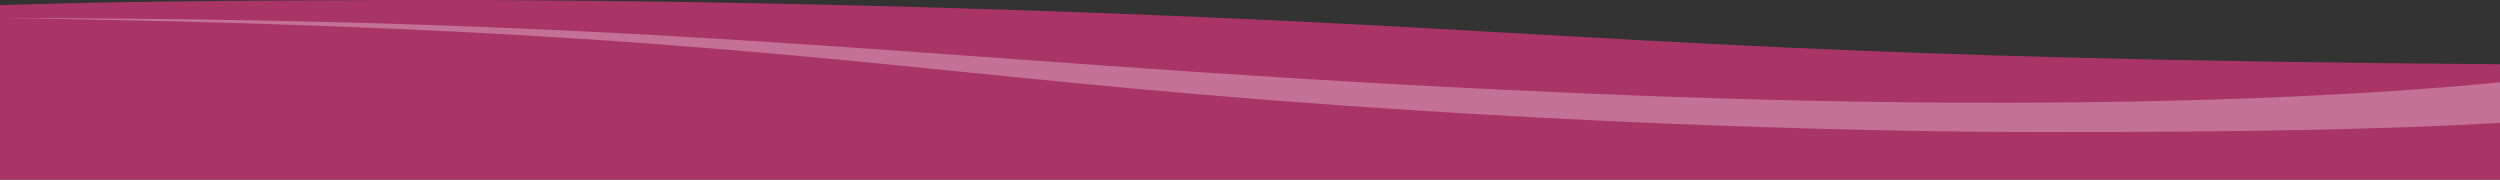 <svg xmlns="http://www.w3.org/2000/svg" width="2543.521" height="182.745"><rect width="100%" height="100%" fill="#333333" stroke="none"/><path data-name="Path 1" d="M2543.521 182.745v-117.4c-671.308-4.772-878.423-26.977-1230.883-43.859C925.114 2.922 597.908-.002 464.01-.002 248.537-.002 115.547 1.543-.001 5.267v177.478z" fill="#a93466"/><path data-name="Path 2" d="M1221.82 96.164c390.2 33.009 719.664 38.208 854.487 38.208 216.96 0 350.869-2.747 467.215-9.368v-41.3c-124.578 12.36-415.261 31.979-894.367 12.851C990.042 70.267 743.263 18.423 0 18.423c662.04 8.976 870.037 48.018 1221.82 77.741z" fill="#fff" opacity=".3"/></svg>